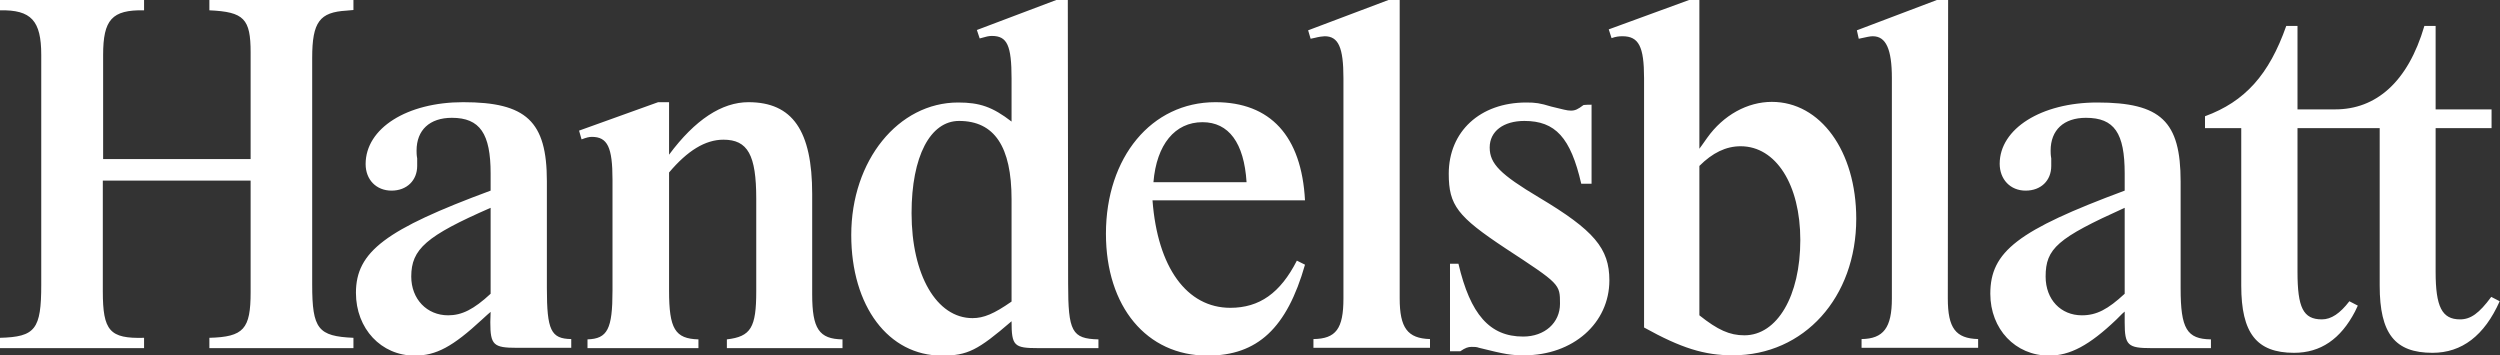 <svg xmlns="http://www.w3.org/2000/svg" xmlns:xlink="http://www.w3.org/1999/xlink" id="Ebene_1" x="0px" y="0px" viewBox="0 0 800 113.7" style="enable-background:new 0 0 800 113.7;" xml:space="preserve" width="800" height="113.7"><rect x="0" y="0" width="800" height="113.7" fill="#333333" stroke="none"/> <style type="text/css"> .st0{fill:#FFFFFF;} </style> <path class="st0" d="M775.8,8.3C770.5,26.4,760.2,35,747.3,35h-12.1V8.3h-3.6c-5.5,15.6-13.2,24.2-26,28.9V41h11.6v50.4 c0,15.2,4.9,21.5,16.9,21.5c8.5,0,14.9-4.4,19.5-13.2l0.9-1.9l-2.7-1.4c-3,3.9-5.8,5.8-8.8,5.8c-6,0-7.8-3.8-7.8-15.2V41h26.3v50.4 c0,15.4,4.9,21.5,16.9,21.5c9.4,0,16.6-5.5,21.5-16.5l-2.7-1.4c-3.9,5.3-6.6,7.2-10,7.2c-5.8,0-7.8-4.1-7.8-15.2V41h17.9v-6h-17.9 V8.3H775.8L775.8,8.3z M214.1,93c0,12.2,1.9,15.4,9.4,15.6v2.8H188v-2.8c6.4-0.2,8-3.3,8-15.6V57.5c0-10.4-1.6-13.7-6.6-13.7 c-0.9,0-1.7,0.2-3.3,0.8l-0.8-2.8l25.3-9.1h3.5v16.8c8.3-11.2,16.9-16.8,25.4-16.8c14.1,0,20.4,9.1,20.4,29.4v32.1 c0,11,2.2,14.3,9.7,14.4v2.8h-37v-2.8c7.7-0.9,9.4-3.8,9.4-15.4V63.6c0-14-2.7-18.9-10.5-18.9c-5.8,0-11.5,3.5-17.4,10.5V93z M447.9,0h-3.6l-25.7,9.7l0.8,2.7l1.4-0.3c1.1-0.3,2.5-0.5,3.1-0.5c4.4,0,6,3.6,6,13.4v70.5c0,9.7-2.4,12.9-9.6,13v2.8h37.3v-2.8 c-7.2-0.2-9.7-3.6-9.7-13L447.9,0L447.9,0z M509.3,33.5v25.3H506c-3.4-14.8-8.3-20.1-18.2-20.1c-6.7,0-11.1,3.3-11.1,8.5 s3.4,8.6,15.8,16C510.1,73.7,515,79.5,515,89.7c0,13.7-11.6,24-27.3,24c-4.1,0-6-0.3-14.4-2.4c-0.8-0.3-1.4-0.3-2.4-0.3 c-1.1,0-2,0.3-3.6,1.4H464v-28h2.7c3.8,16.2,10,23.3,20.7,23.3c6.9,0,11.8-4.4,11.8-10.5c0-6.3,0-6.3-17.4-17.7 c-15.4-10.2-18.2-13.8-18.2-23.9c0-13.5,10-22.8,24.8-22.8c3,0,4.4,0.2,8,1.3c3.8,0.9,5,1.3,6.3,1.3c1.4,0,2.3-0.5,3.9-1.7 C506.5,33.5,509.3,33.5,509.3,33.5z M623.4,0h-3.6l-25.6,9.7l0.6,2.7c2.8-0.6,3.6-0.8,4.5-0.8c4.2,0,6.1,4.1,6.1,13.4v70.5 c0,9.4-2.7,12.9-9.7,13v2.8H633v-2.8c-7.2-0.2-9.7-3.5-9.7-13L623.4,0L623.4,0z M679.9,66.5c-21.5,9.7-25.3,13-25.3,22 c0,7.4,4.9,12.4,11.6,12.4c4.7,0,8.3-1.9,13.7-6.9V66.5z M679.1,100.4l-1.9,1.9c-8.6,8.2-14.8,11.5-21.5,11.5 c-10.8,0-18.8-8.5-18.8-19.8c0-13.5,8.8-20.3,43-33v-5.5c0-12.9-3.3-17.8-12.4-17.8c-7.1,0-11.3,3.9-11.3,10.5c0,0.5,0,1.4,0.2,2.5 v2.4c0,4.7-3.3,7.9-8.2,7.9s-8.3-3.6-8.3-8.6c0-11.2,13.3-19.6,31.2-19.6c20.4,0,26.7,6,26.7,25.3v34.2c0,12.9,2,16.2,9.7,16.3v2.8 h-19.1c-7.5,0-8.5-0.9-8.5-8.2v-3.5L679.1,100.4L679.1,100.4z M543.8,53.1c4.2-4.2,8.5-6.3,13.2-6.3c11.3,0,19.1,12.3,19.1,30 c0,17.9-7.4,30.5-17.9,30.5c-4.7,0-8.5-1.7-14.4-6.4L543.8,53.1L543.8,53.1z M543.8,0h-3.3l-25.7,9.4l0.9,2.8 c1.4-0.5,2.4-0.6,3.5-0.6c5.2,0,6.9,3.3,6.9,13.4v79.8c11.9,6.6,19.3,8.9,28.4,8.9c22.8,0,39.5-18.5,39.5-43.7 c0-21.7-11.5-37.4-27-37.4c-7.8,0-15.5,4.2-20.7,11.5l-1.7,2.4l-0.8,1.1L543.8,0L543.8,0z M398.9,58.3c-0.8-12.6-5.7-19.2-14.1-19.2 c-8.8,0-14.7,7.1-15.7,19.2H398.9L398.9,58.3z M417.6,84.7c-5.8,20.3-15.2,29.1-31.2,29.1c-19.5,0-32.5-15.7-32.5-39 c0-24.5,14.6-42.1,35-42.1c17.6,0,27.6,10.8,28.7,31.4h-48.8c1.6,21.5,11,34.4,24.9,34.4c9.3,0,16-4.7,21.3-15.1 C415,83.4,417.6,84.7,417.6,84.7z M323.7,96.5c-5.6,3.9-8.9,5.3-12.5,5.3c-11.5,0-19.5-13.8-19.5-33.6c0-18.2,6-29.5,15.2-29.5 c11.3,0,16.8,8.2,16.8,25.1V96.5z M341.7,0H338l-25.4,9.6l0.9,2.7c2.2-0.6,2.8-0.8,3.9-0.8c4.9,0,6.3,3,6.3,13.7v13.7 c-6.1-4.7-10.2-6.1-17.1-6.1c-19.1,0-34.2,18.5-34.2,42.4c0,22.8,11.9,38.6,29,38.6c8.2,0,11.5-1.7,22.3-11c0,7.9,0.8,8.6,8.5,8.6 h19.3v-2.8c-8.5-0.2-9.7-2.5-9.7-17.9L341.7,0L341.7,0z M157,66.5c-20.6,9-25.4,13.2-25.4,22c0,7.2,5,12.4,11.8,12.4 c4.4,0,8.2-1.9,13.6-6.9L157,66.5L157,66.5z M157,99.8c-0.9,0.8-1.1,0.9-2.8,2.5c-9.3,8.6-14.6,11.5-21.5,11.5 c-10.7,0-18.8-8.6-18.8-20.1c0-13.2,9.6-20.3,43.1-32.7v-5.5c0-12.7-3.4-17.8-12.4-17.8c-7.1,0-11.3,3.9-11.3,10.5 c0,0.6,0,1.4,0.2,2.5v2.4c0,4.6-3.3,7.9-8.2,7.9s-8.3-3.5-8.3-8.5c0-11.5,13.3-19.8,31.2-19.8c20.2,0,26.8,6.1,26.8,25.3v34.2 c0,13.5,1.3,16.2,7.8,16.3v2.8h-17.4c-7.5,0-8.5-0.9-8.5-8.2L157,99.8L157,99.8z M80.2,57.8v35.7c0,11.8-2.2,14.3-13.2,14.6v3.3 h46.1v-3.3c-11.3-0.5-13.2-2.8-13.2-17V18.5c0-11.5,2.4-14.6,11-15.1l2.2-0.2V0H67v3.3C78.1,3.8,80.2,6,80.2,16.8v34.1H33V17.6 C33,6.3,35.8,3.1,46.1,3.3V0H0v3.3c10-0.2,13.2,3.3,13.2,14.3v73.5c0,14.3-1.9,16.7-13.2,17v3.3h46.1v-3.3 c-11,0.3-13.2-2.2-13.2-14.9V57.8C32.9,57.8,80.2,57.8,80.2,57.8z"></path> </svg>